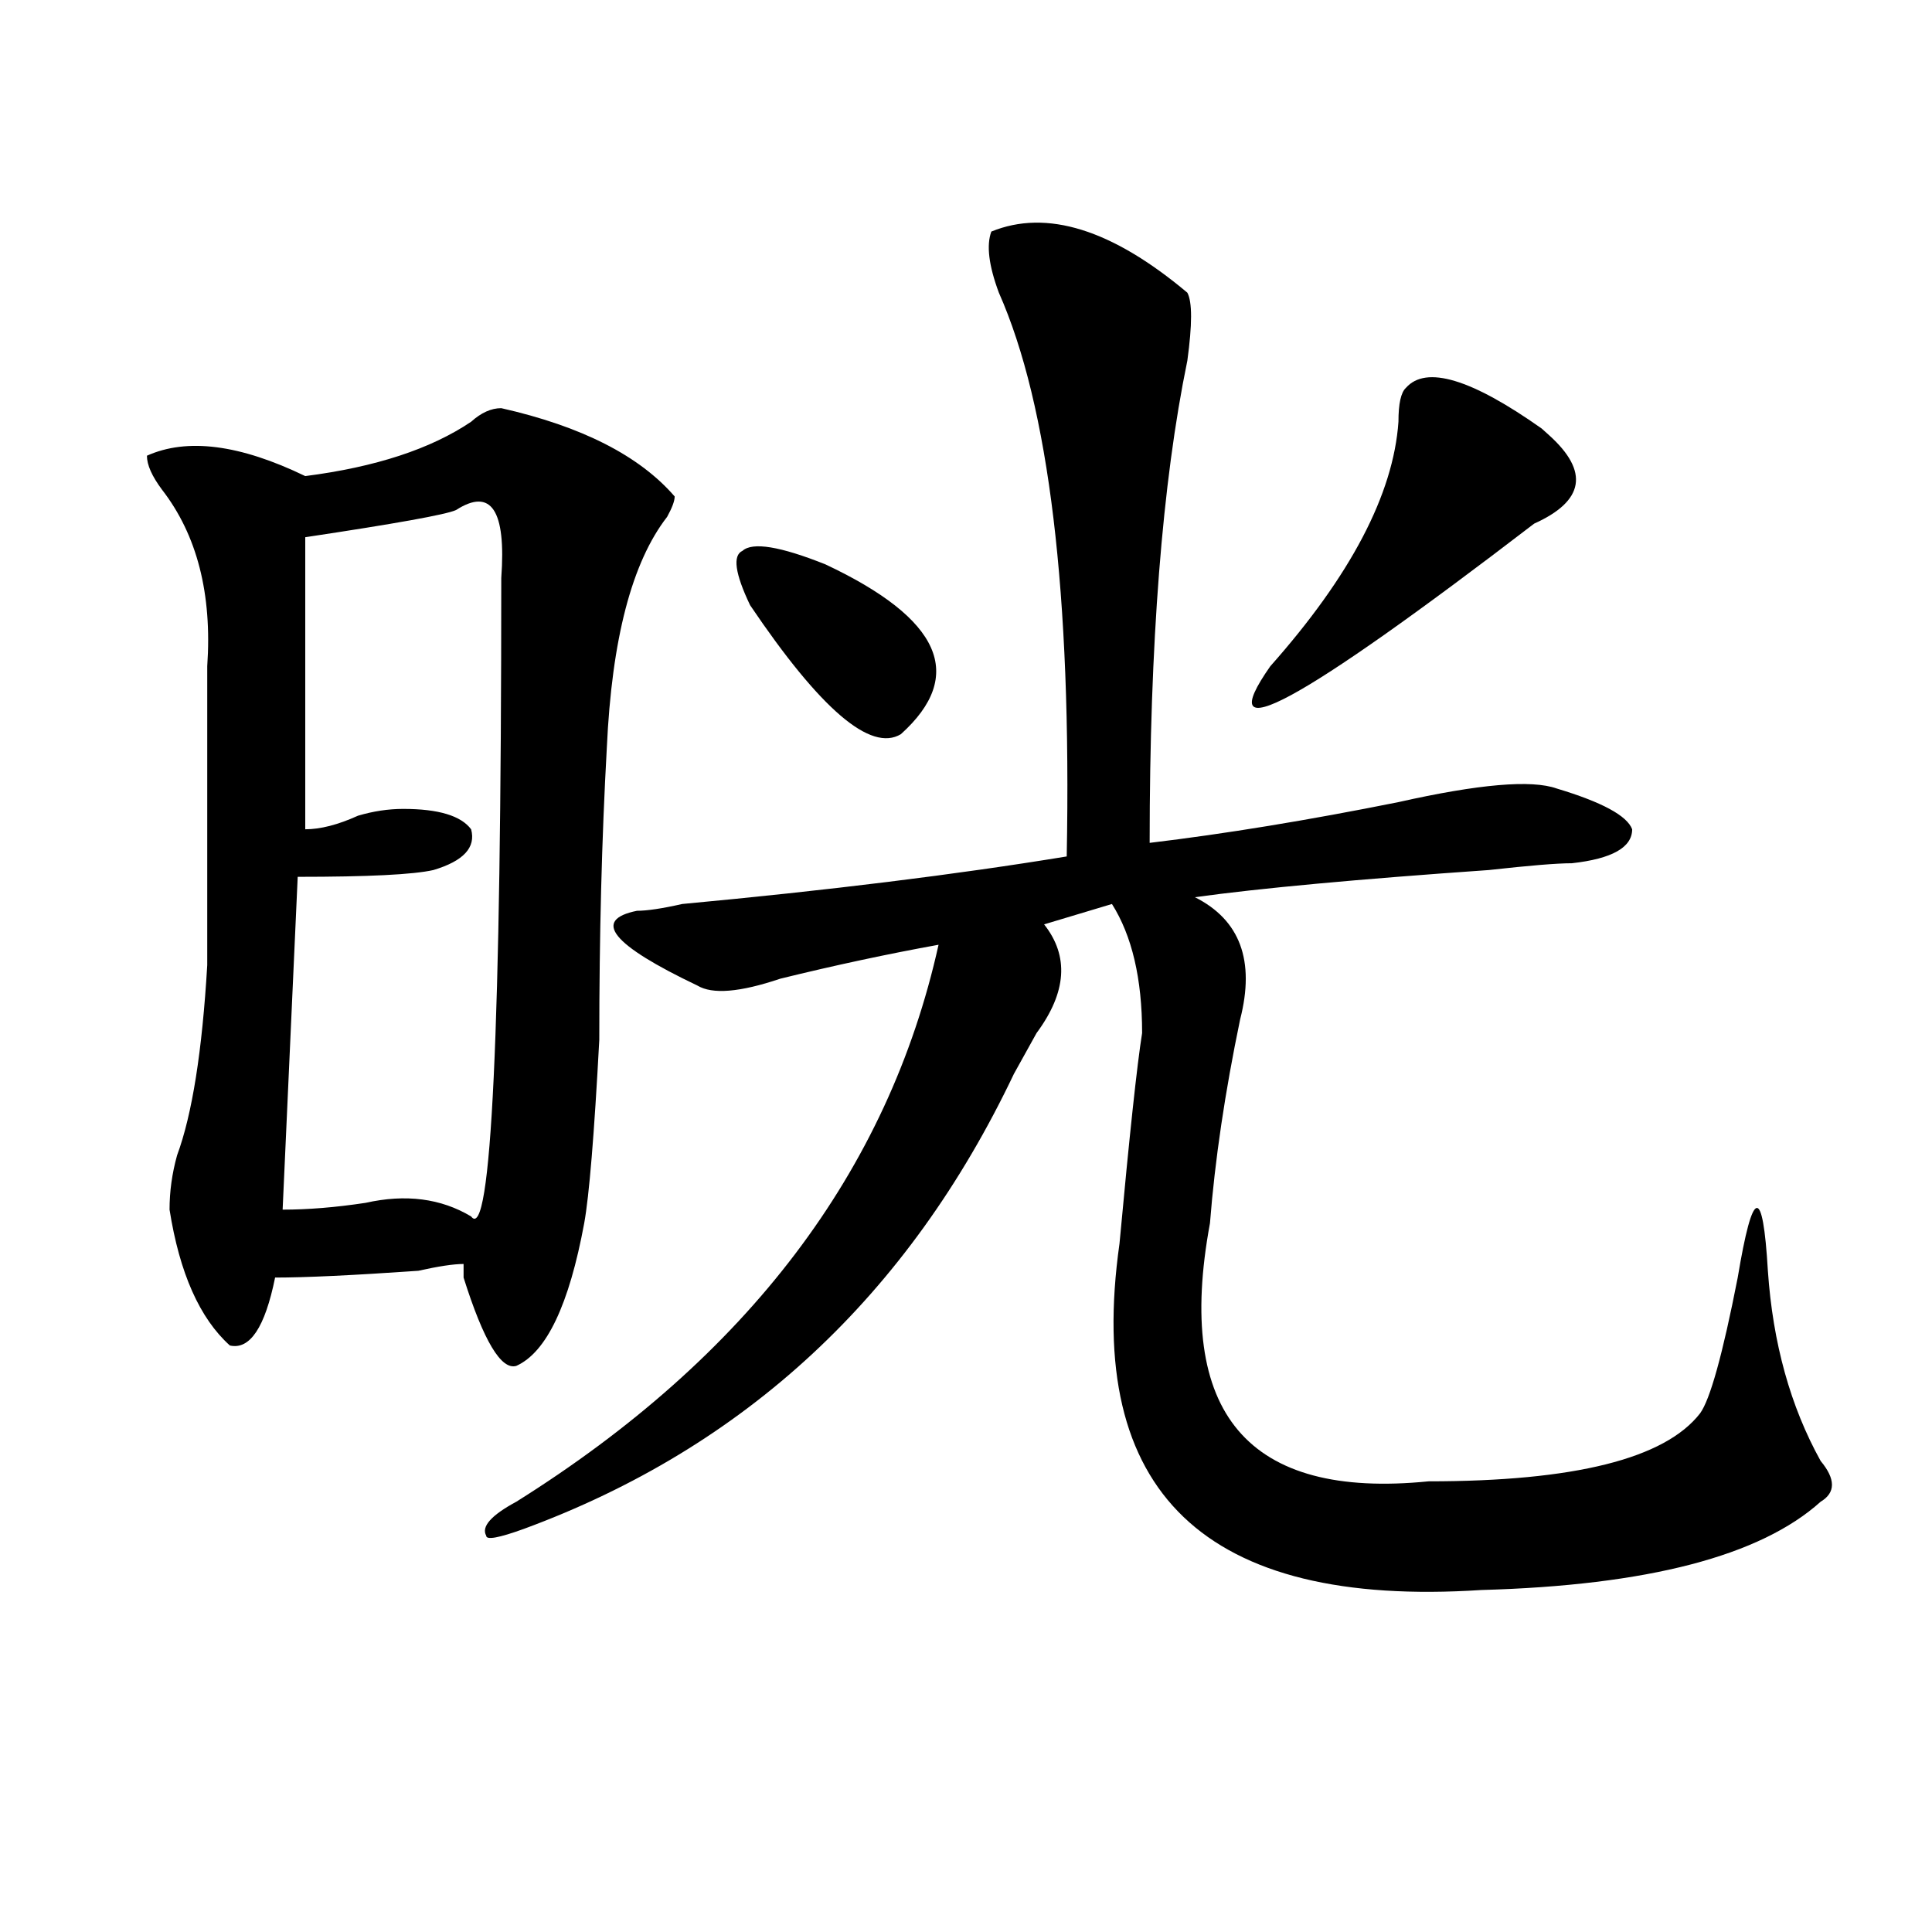 <?xml version="1.0" encoding="utf-8"?>
<!-- Generator: Adobe Illustrator 16.0.0, SVG Export Plug-In . SVG Version: 6.00 Build 0)  -->
<!DOCTYPE svg PUBLIC "-//W3C//DTD SVG 1.1//EN" "http://www.w3.org/Graphics/SVG/1.1/DTD/svg11.dtd">
<svg version="1.1" id="图层_1" xmlns="http://www.w3.org/2000/svg" xmlns:xlink="http://www.w3.org/1999/xlink" x="0px" y="0px"
	 width="1000px" height="1000px" viewBox="0 0 1000 1000" enable-background="new 0 0 1000 1000" xml:space="preserve">
<path d="M259.457,211.266c41.585,9.394,71.522,24.609,89.754,45.703c0,2.362-1.341,5.878-3.902,10.547
	c-18.231,23.456-28.657,63.281-31.219,119.531c-2.622,46.911-3.902,97.284-3.902,151.172c-2.622,49.219-5.243,80.859-7.805,94.922
	c-7.805,42.188-19.512,66.797-35.121,73.828c-7.805,2.362-16.95-12.854-27.316-45.703c0-2.308,0-4.669,0-7.031
	c-5.243,0-13.048,1.208-23.414,3.516c-33.841,2.362-58.535,3.516-74.145,3.516c-5.243,25.817-13.048,37.519-23.414,35.156
	c-15.609-14.063-26.036-37.464-31.219-70.313c0-9.339,1.28-18.731,3.902-28.125c7.805-21.094,12.987-53.888,15.609-98.438
	c0-49.219,0-100.745,0-154.688c2.562-37.464-5.243-67.95-23.414-91.406c-5.243-7.031-7.805-12.854-7.805-17.578
	c20.792-9.339,48.108-5.823,81.949,10.547c36.401-4.669,64.999-14.063,85.852-28.125
	C249.03,213.628,254.214,211.266,259.457,211.266z M236.043,264c-5.243,2.362-31.219,7.031-78.047,14.063v151.172
	c7.805,0,16.89-2.308,27.316-7.031c7.805-2.308,15.609-3.516,23.414-3.516c18.171,0,29.878,3.516,35.121,10.547
	c2.562,9.394-3.902,16.425-19.512,21.094c-10.427,2.362-33.841,3.516-70.242,3.516l-7.805,172.266
	c12.987,0,27.316-1.153,42.926-3.516c20.792-4.669,39.023-2.308,54.633,7.031c10.366,14.063,15.609-96.075,15.609-330.469
	C262.019,264,254.214,252.3,236.043,264z M614.57,151.5c2.562,4.724,2.562,16.424,0,35.156
	c-13.048,63.281-19.512,146.503-19.512,249.609c39.023-4.669,81.949-11.7,128.777-21.094c41.585-9.339,68.901-11.7,81.949-7.031
	c23.414,7.031,36.401,14.063,39.023,21.094c0,9.394-10.427,15.271-31.219,17.578c-7.805,0-22.134,1.208-42.926,3.516
	c-67.681,4.724-118.411,9.394-152.191,14.063c23.414,11.755,31.219,32.849,23.414,63.281
	c-7.805,37.519-13.048,72.675-15.609,105.469c-18.231,98.438,19.512,142.987,113.168,133.594c75.425,0,122.253-11.7,140.484-35.156
	c5.183-7.031,11.707-30.433,19.512-70.313c7.805-46.856,12.987-48.011,15.609-3.516c2.562,37.519,11.707,70.313,27.316,98.438
	c7.805,9.394,7.805,16.425,0,21.094c-31.219,28.125-89.754,43.341-175.605,45.703c-143.106,9.338-205.544-50.372-187.313-179.297
	c5.183-56.25,9.085-92.56,11.707-108.984c0-28.125-5.243-50.372-15.609-66.797l-35.121,10.547
	c12.987,16.425,11.707,35.156-3.902,56.25c-5.243,9.394-9.146,16.425-11.707,21.094
	c-54.633,114.862-139.204,193.359-253.652,235.547c-13.048,4.724-19.512,5.878-19.512,3.516
	c-2.622-4.669,2.562-10.547,15.609-17.578C386.894,702.3,459.757,606.224,485.793,489c-26.036,4.724-53.353,10.547-81.949,17.578
	c-20.853,7.031-35.121,8.239-42.926,3.516c-44.267-21.094-54.633-33.948-31.219-38.672c5.183,0,12.987-1.153,23.414-3.516
	c75.425-7.031,141.765-15.216,199.02-24.609c2.562-135.901-9.146-233.185-35.121-291.797c-5.243-14.063-6.524-24.609-3.902-31.641
	C541.706,108.159,575.547,118.706,614.57,151.5z M388.234,313.219c-7.805-16.37-9.146-25.763-3.902-28.125
	c5.183-4.669,19.512-2.308,42.926,7.031c59.815,28.125,72.804,57.458,39.023,87.891
	C450.672,389.409,424.636,367.161,388.234,313.219z M794.078,271.031C671.765,364.8,626.277,389.409,657.496,344.859
	c41.585-46.856,63.718-89.044,66.34-126.563c0-9.339,1.28-15.216,3.902-17.578c10.366-11.7,33.78-4.669,70.242,21.094l3.902,3.516
	C822.675,244.114,820.054,259.331,794.078,271.031z"/>
</svg>
